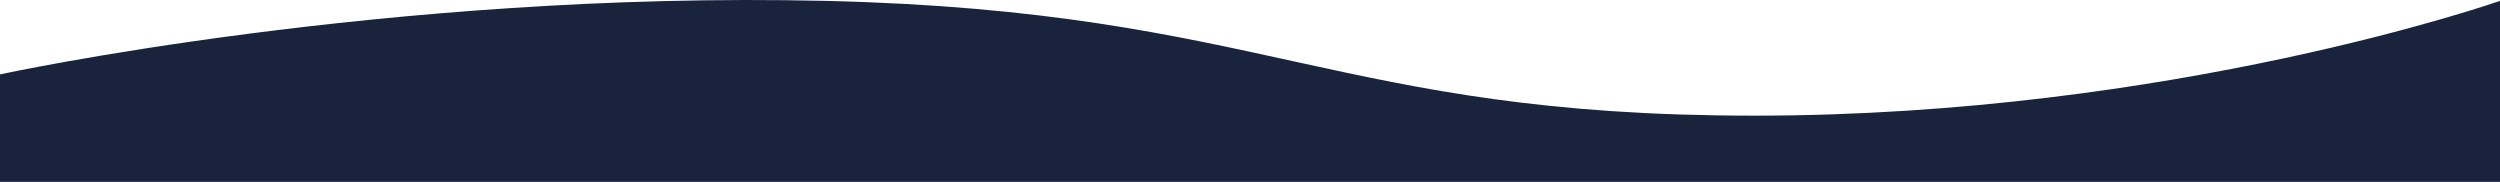 <svg xmlns="http://www.w3.org/2000/svg" width="375" height="27.281" viewBox="0 0 375 27.281">
  <path id="Path_5203" data-name="Path 5203" d="M375,69.456S325.916,86.673,263.125,86.673,189.614,71,123.833,69.456,0,80.482,0,80.482V96.6H375Z" transform="translate(0 -69.324)" fill="#19243c"/>
</svg>
